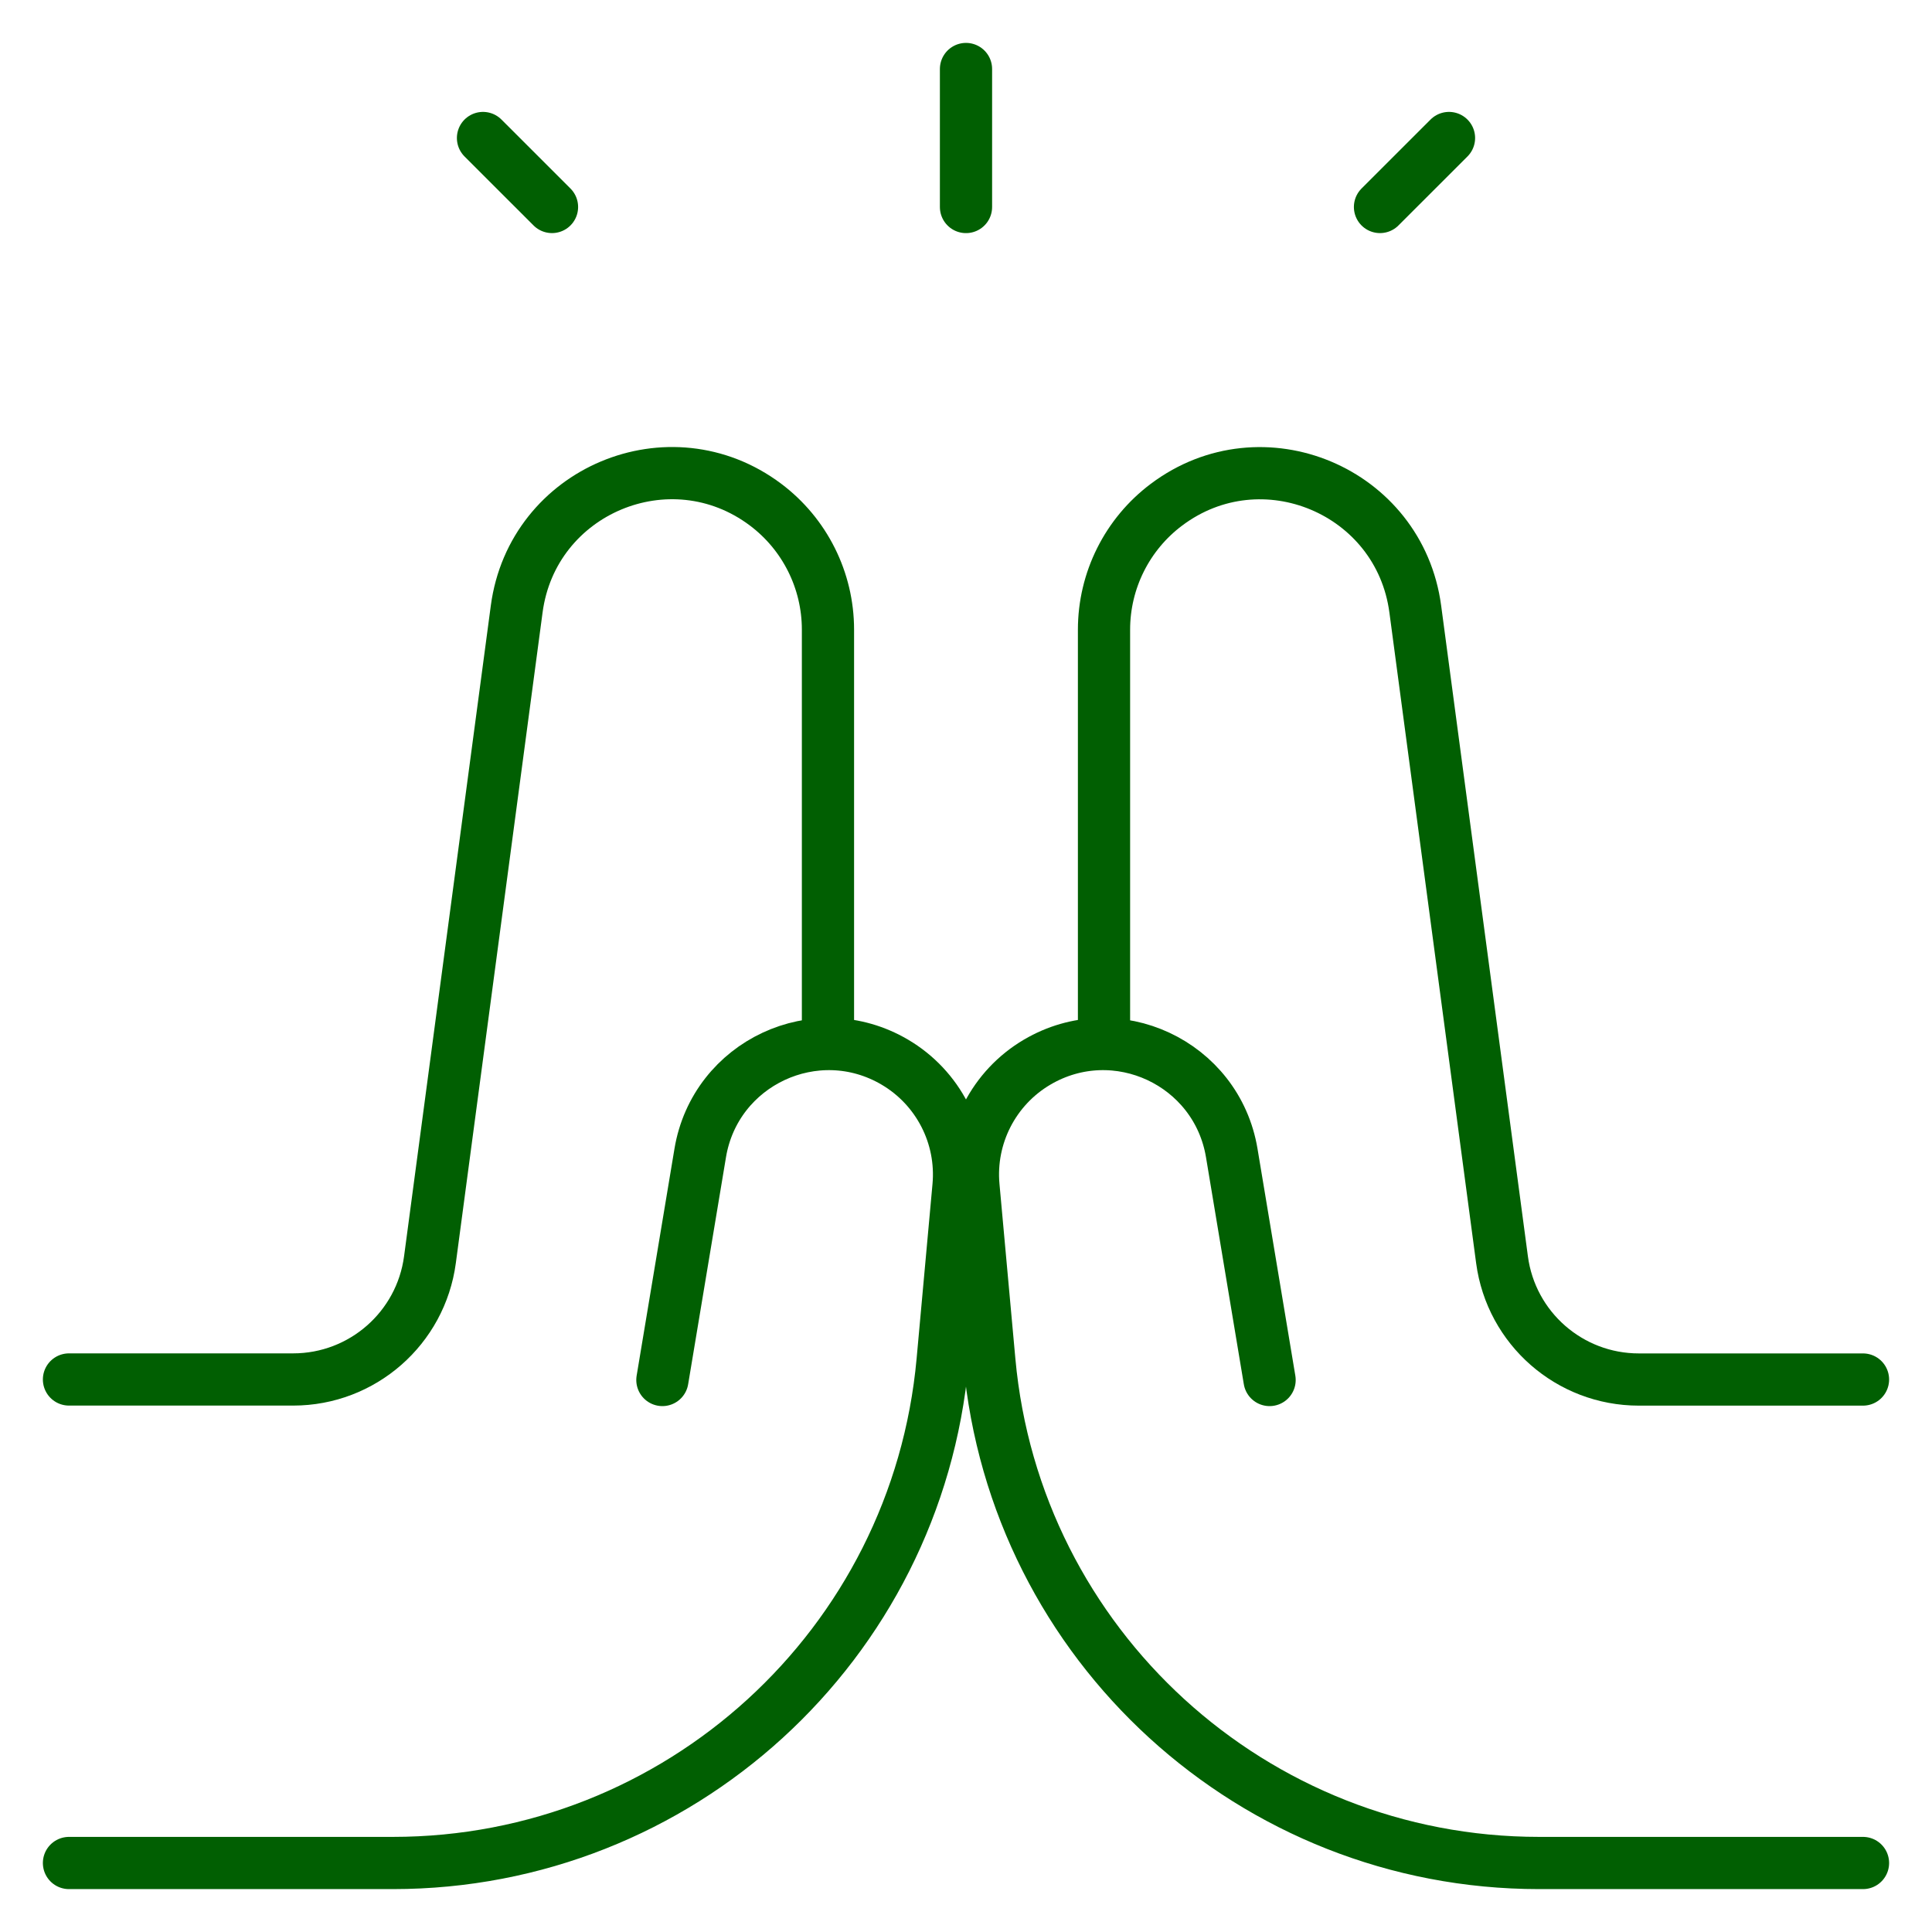 <svg width="74" height="74" viewBox="0 0 74 74" fill="none" xmlns="http://www.w3.org/2000/svg">
<path d="M37 2.643V7.929" stroke="#015F02" stroke-width="2" stroke-linecap="round" stroke-linejoin="round"/>
<path d="M52.857 7.928L55.5 5.286" stroke="#015F02" stroke-width="2" stroke-linecap="round" stroke-linejoin="round"/>
<path d="M21.143 7.928L18.5 5.286" stroke="#015F02" stroke-width="2" stroke-linecap="round" stroke-linejoin="round"/>
<path d="M71.357 71.357H58.951C48.016 71.357 38.885 63.019 37.895 52.128L37.286 45.436C37.111 43.513 38.062 41.661 39.726 40.682C42.744 38.907 46.604 40.71 47.179 44.163L48.628 52.857" stroke="#015F02" stroke-width="2" stroke-linecap="round" stroke-linejoin="round"/>
<path d="M71.357 52.839H62.77C60.121 52.839 57.881 50.878 57.531 48.252L54.208 23.327C53.603 18.792 48.341 16.583 44.681 19.329C43.173 20.459 42.286 22.234 42.286 24.119V39.625" stroke="#015F02" stroke-width="2" stroke-linecap="round" stroke-linejoin="round"/>
<path d="M2.642 71.357H15.048C25.983 71.357 35.114 63.019 36.104 52.128L36.713 45.436C36.888 43.513 35.937 41.661 34.273 40.682C31.255 38.907 27.395 40.71 26.82 44.163L25.371 52.857" stroke="#015F02" stroke-width="2" stroke-linecap="round" stroke-linejoin="round"/>
<path d="M2.642 52.837H11.229C13.878 52.837 16.118 50.875 16.468 48.249L19.791 23.325C20.396 18.789 25.658 16.581 29.319 19.326C30.826 20.457 31.713 22.231 31.713 24.116V39.622" stroke="#015F02" stroke-width="2" stroke-linecap="round" stroke-linejoin="round"/>
</svg>
